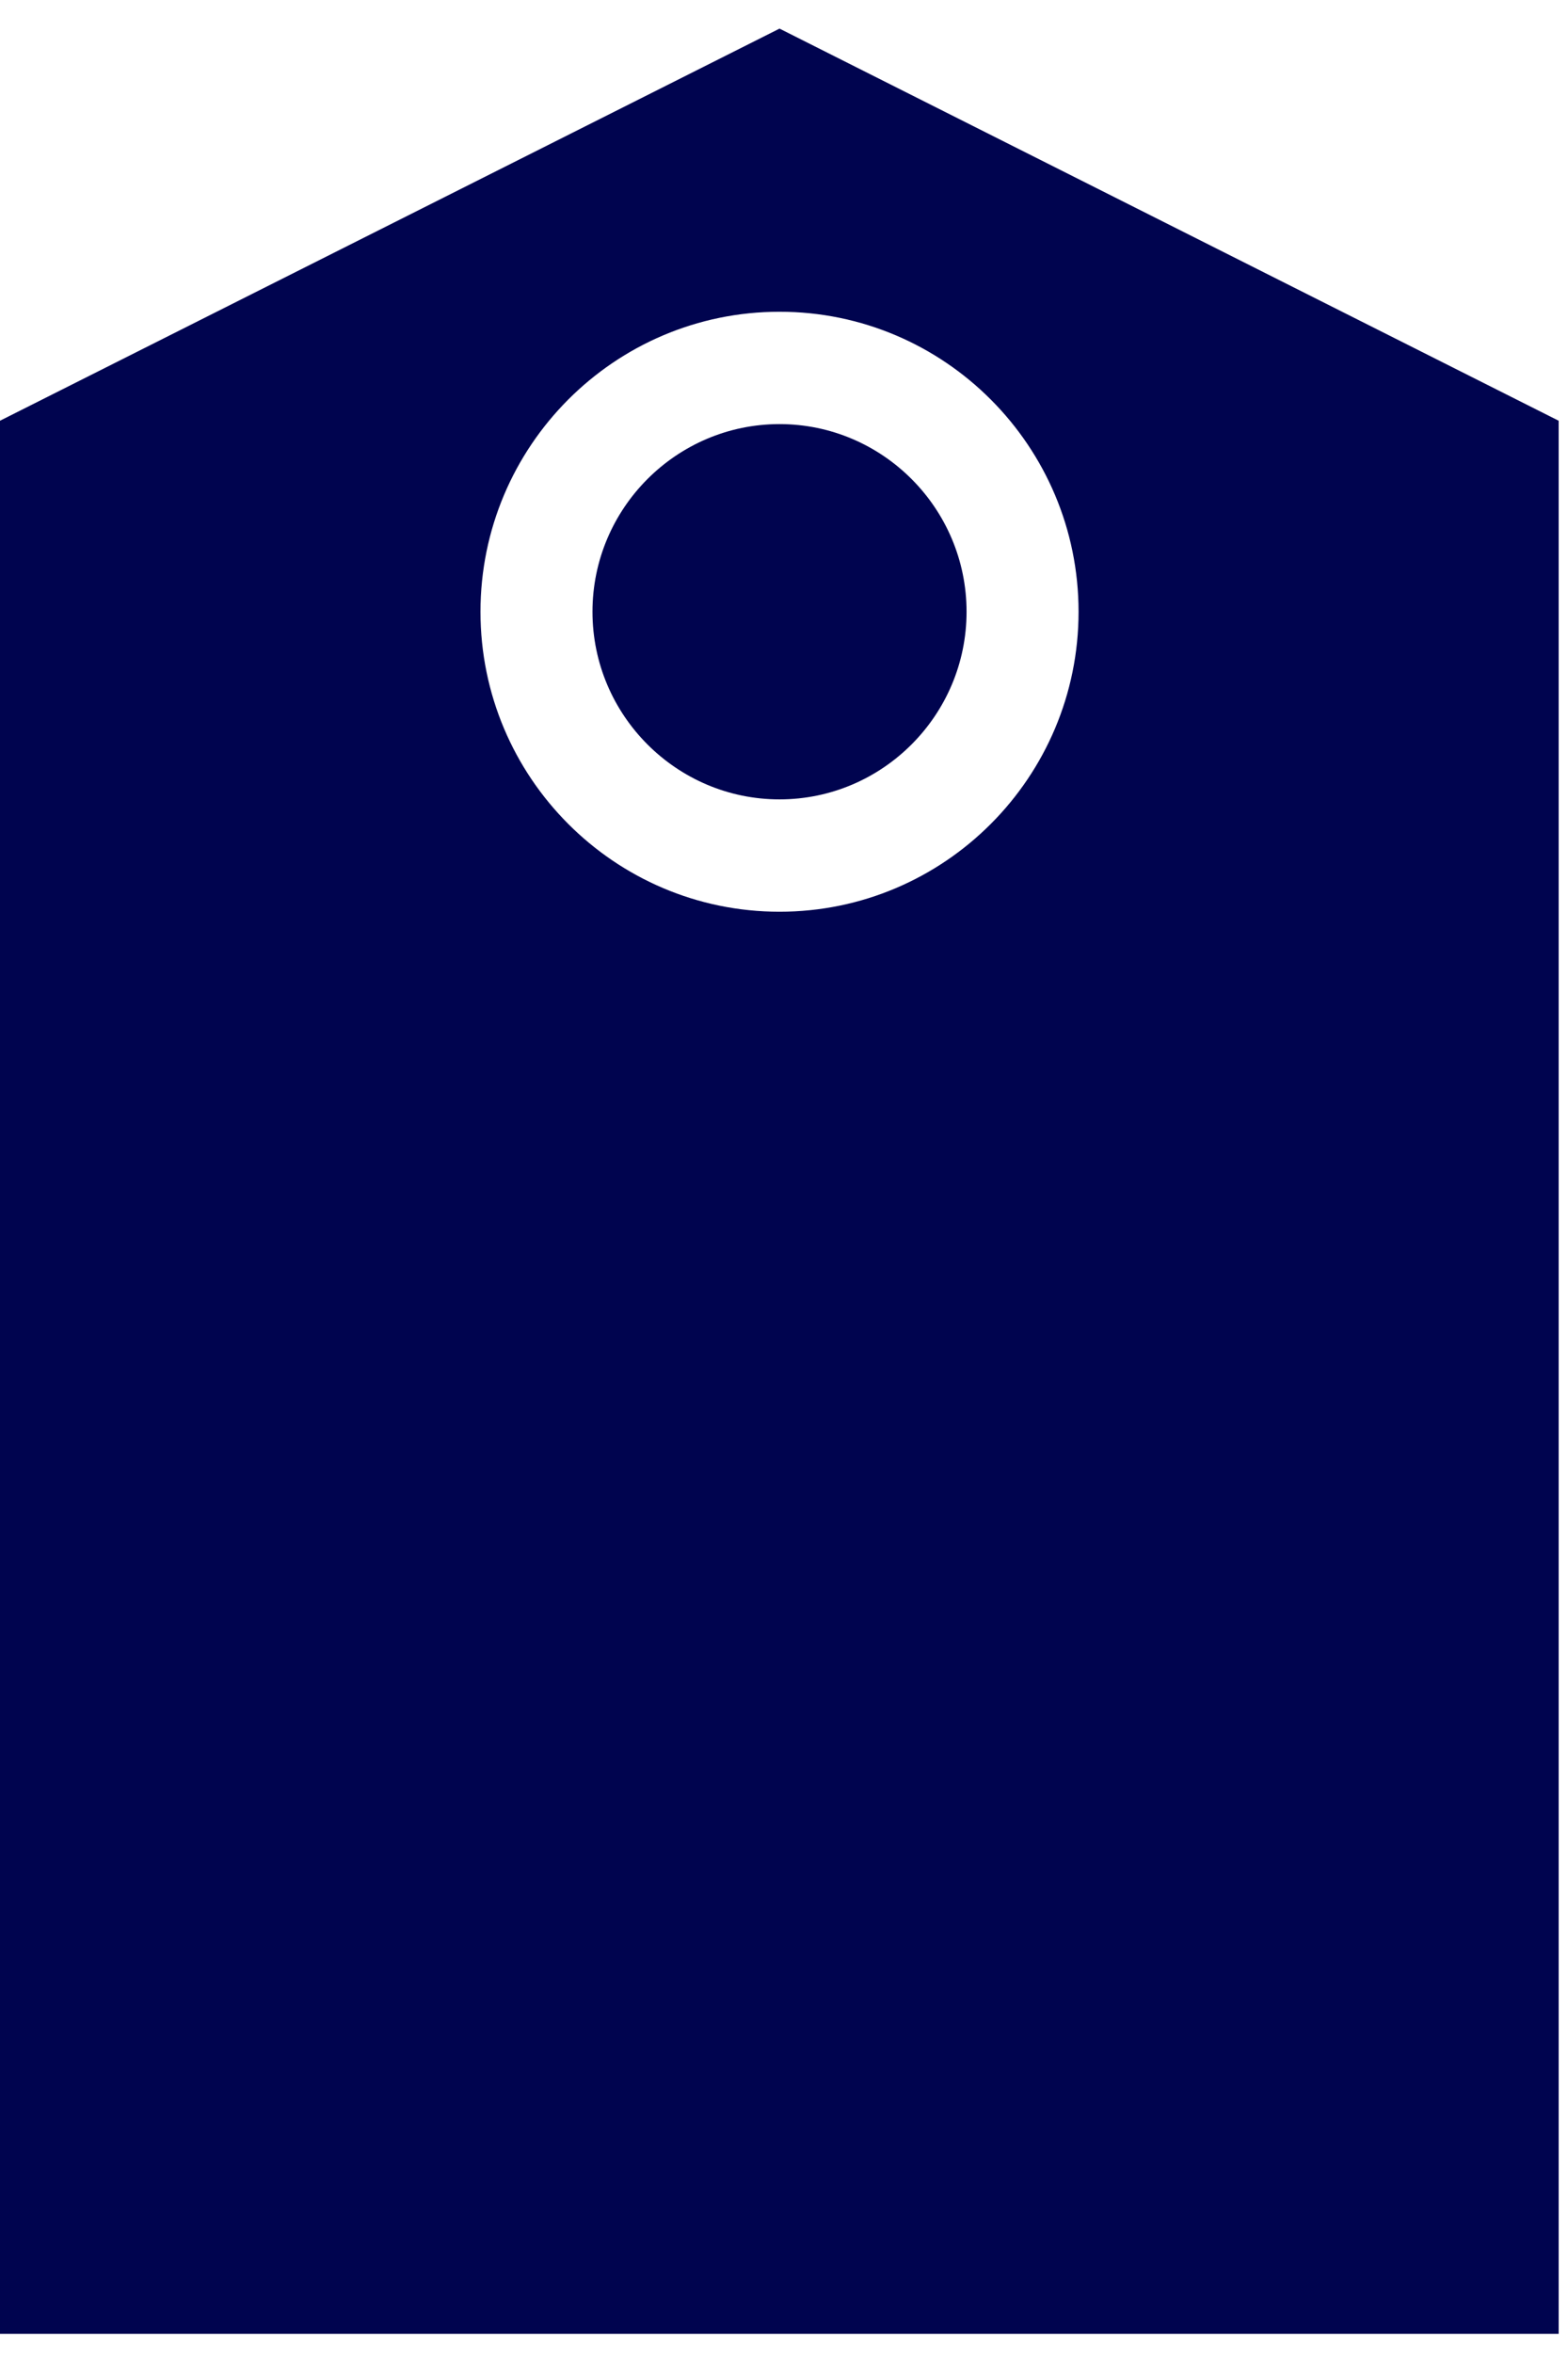<svg fill="none" height="63" viewBox="0 0 42 63" width="42" xmlns="http://www.w3.org/2000/svg"><path d="m25.89 16.379c0 2.768-2.25 5.024-5.01 5.024s-5.01-2.256-5.01-5.024c0-2.768 2.25-5.024 5.01-5.024s5.01 2.256 5.01 5.024zm15.86-5.114v51.223h-41.75v-51.223l20.88-10.499zm-12.86 5.114c0-4.432-3.59-8.032-8.01-8.032s-8.01 3.6-8.01 8.032c0 4.432 3.59 8.032 8.01 8.032s8.01-3.6 8.01-8.032z" fill="#00044f"/></svg>